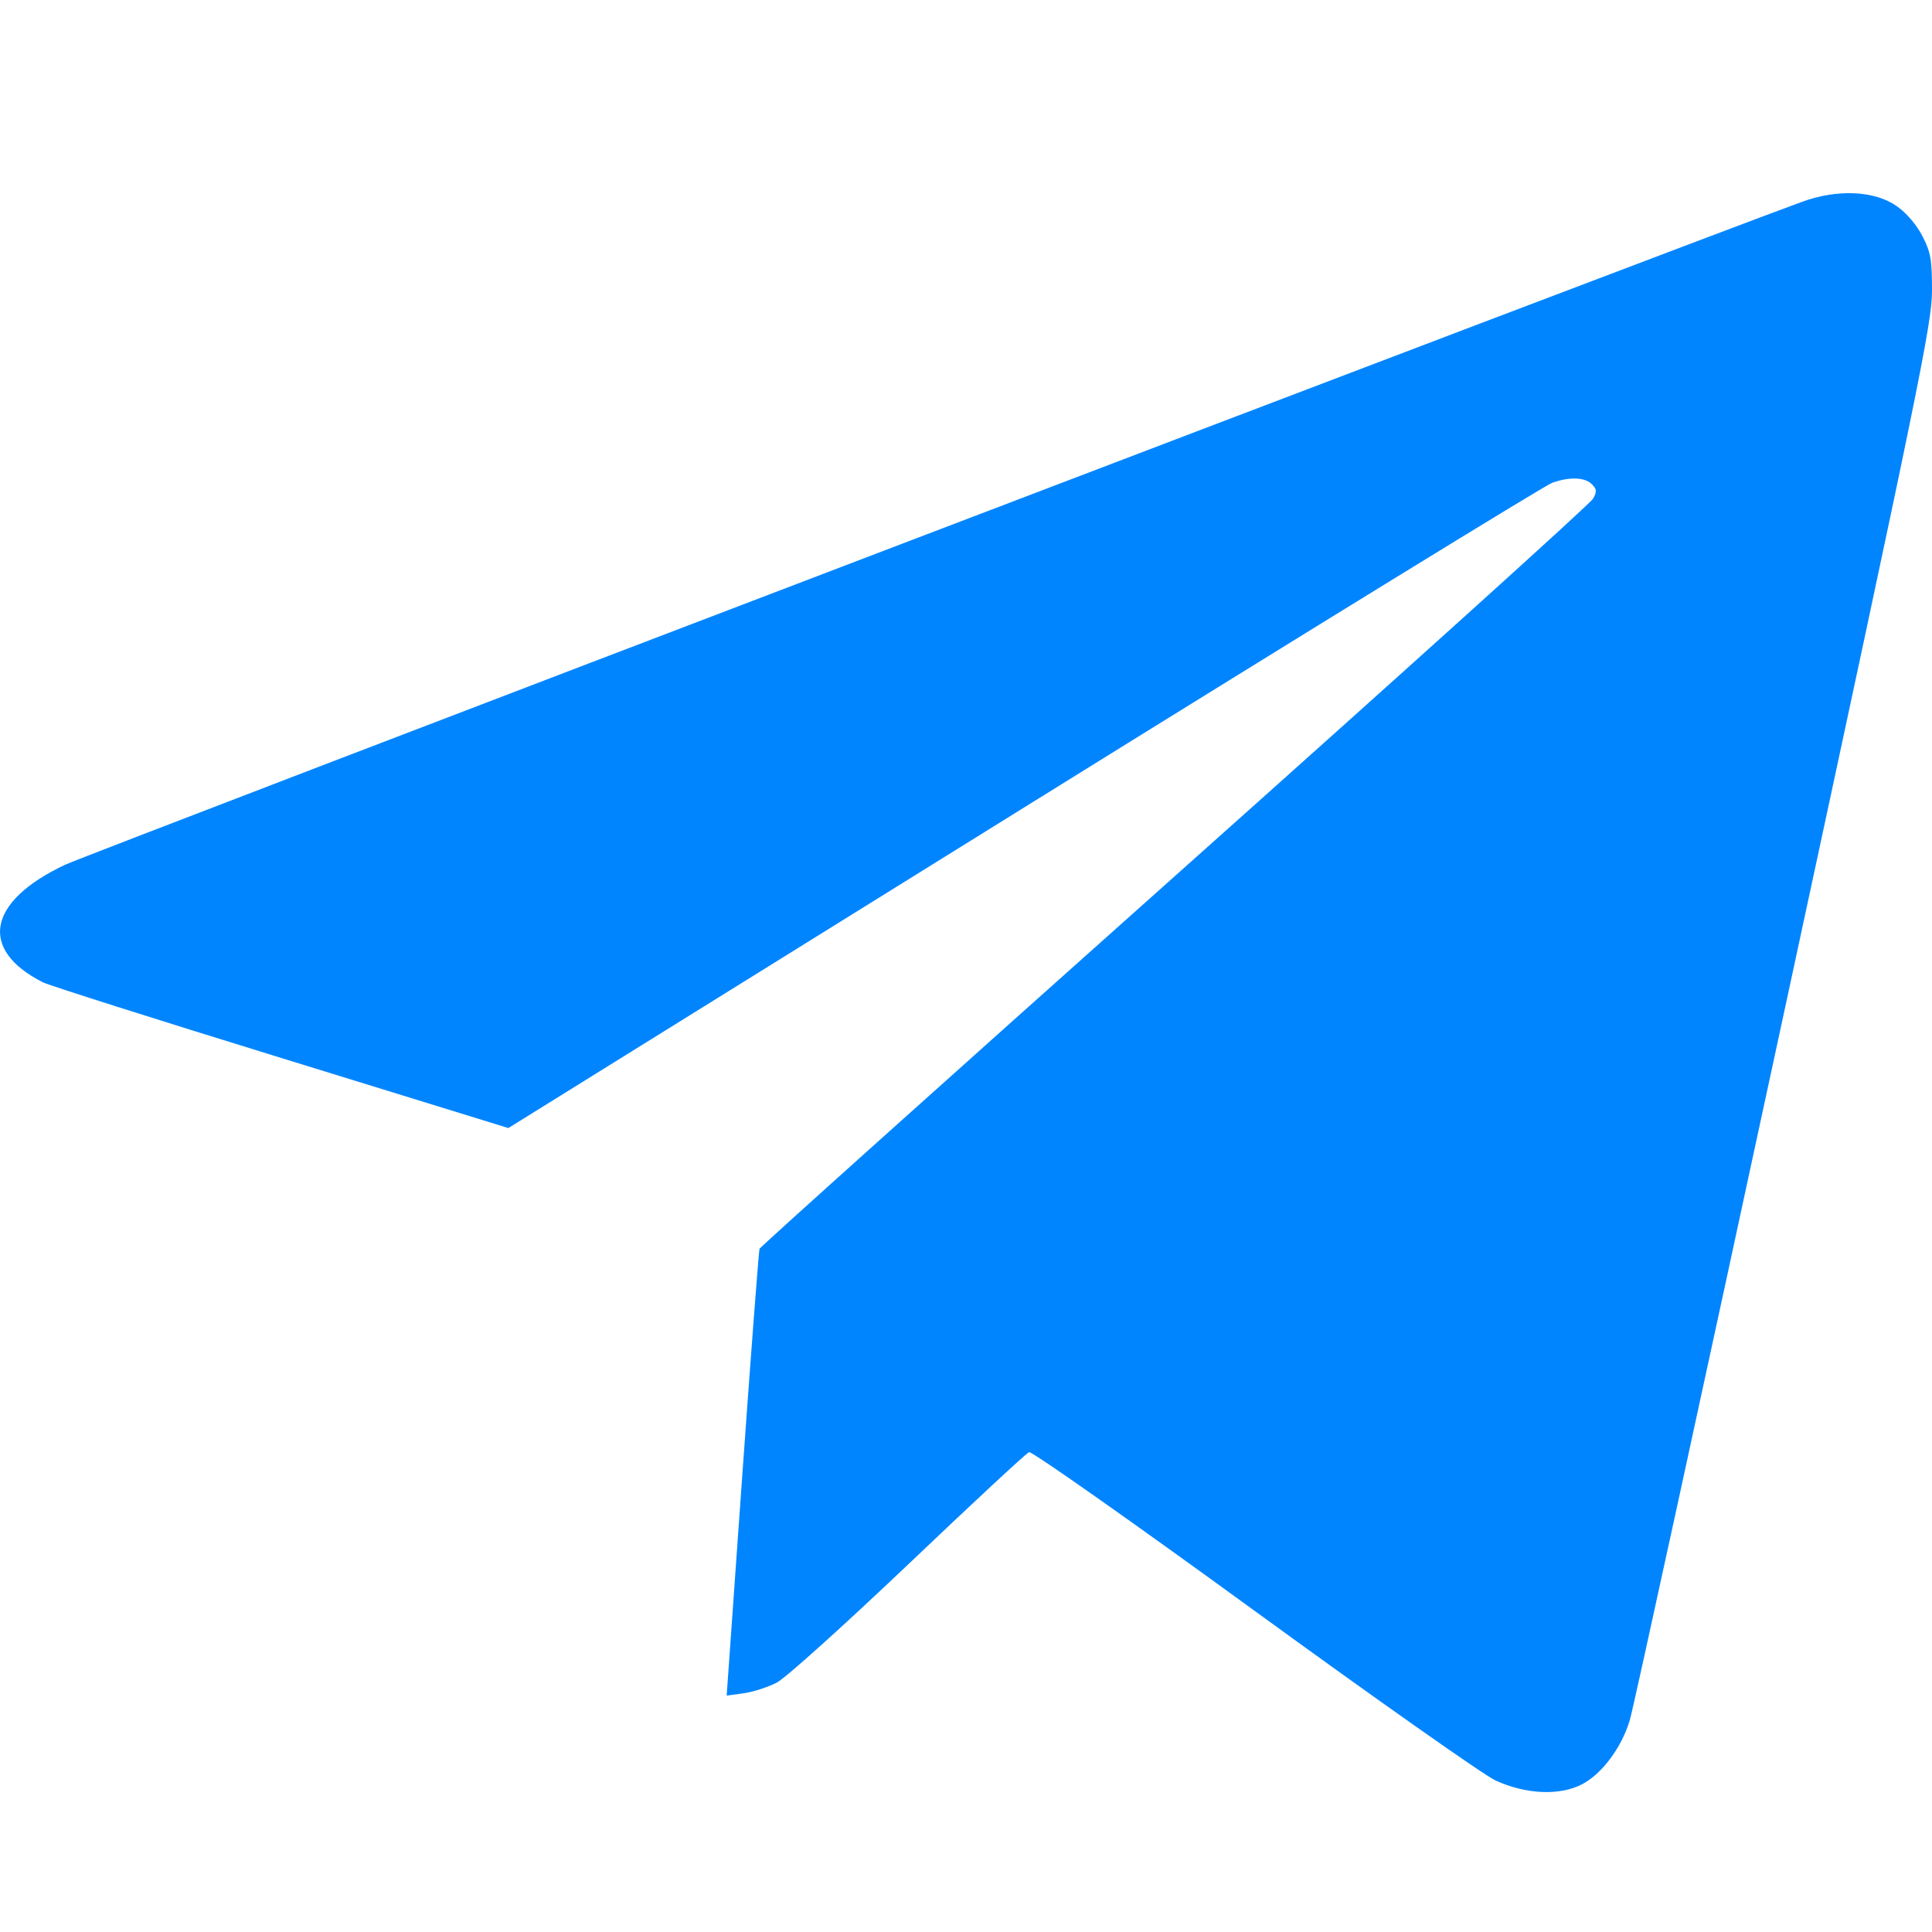 <?xml version="1.0" encoding="UTF-8"?> <svg xmlns="http://www.w3.org/2000/svg" width="16" height="16" viewBox="0 0 16 16" fill="none"> <path fill-rule="evenodd" clip-rule="evenodd" d="M14.922 1.672C13.857 2.061 0.731 7.071 0.538 7.162C-0.104 7.465 -0.179 7.864 0.355 8.135C0.407 8.161 1.295 8.443 2.33 8.762L4.21 9.342L8.48 6.688C10.829 5.228 12.797 4.018 12.855 3.998C13 3.947 13.125 3.952 13.183 4.01C13.224 4.05 13.226 4.071 13.193 4.13C13.172 4.17 11.612 5.577 9.728 7.257C7.843 8.938 6.296 10.326 6.29 10.342C6.284 10.358 6.22 11.197 6.148 12.207L6.018 14.042L6.159 14.023C6.237 14.012 6.361 13.972 6.434 13.934C6.507 13.896 6.997 13.454 7.524 12.953C8.051 12.451 8.5 12.034 8.522 12.026C8.545 12.017 9.384 12.608 10.387 13.338C11.39 14.068 12.289 14.701 12.385 14.745C12.637 14.861 12.921 14.873 13.105 14.775C13.27 14.687 13.431 14.47 13.498 14.243C13.525 14.156 14.098 11.523 14.773 8.393C15.896 3.181 16 2.677 16 2.406C16 2.151 15.99 2.09 15.921 1.956C15.872 1.861 15.789 1.764 15.708 1.707C15.523 1.578 15.217 1.564 14.922 1.672Z" fill="#0085FF"></path> </svg> 